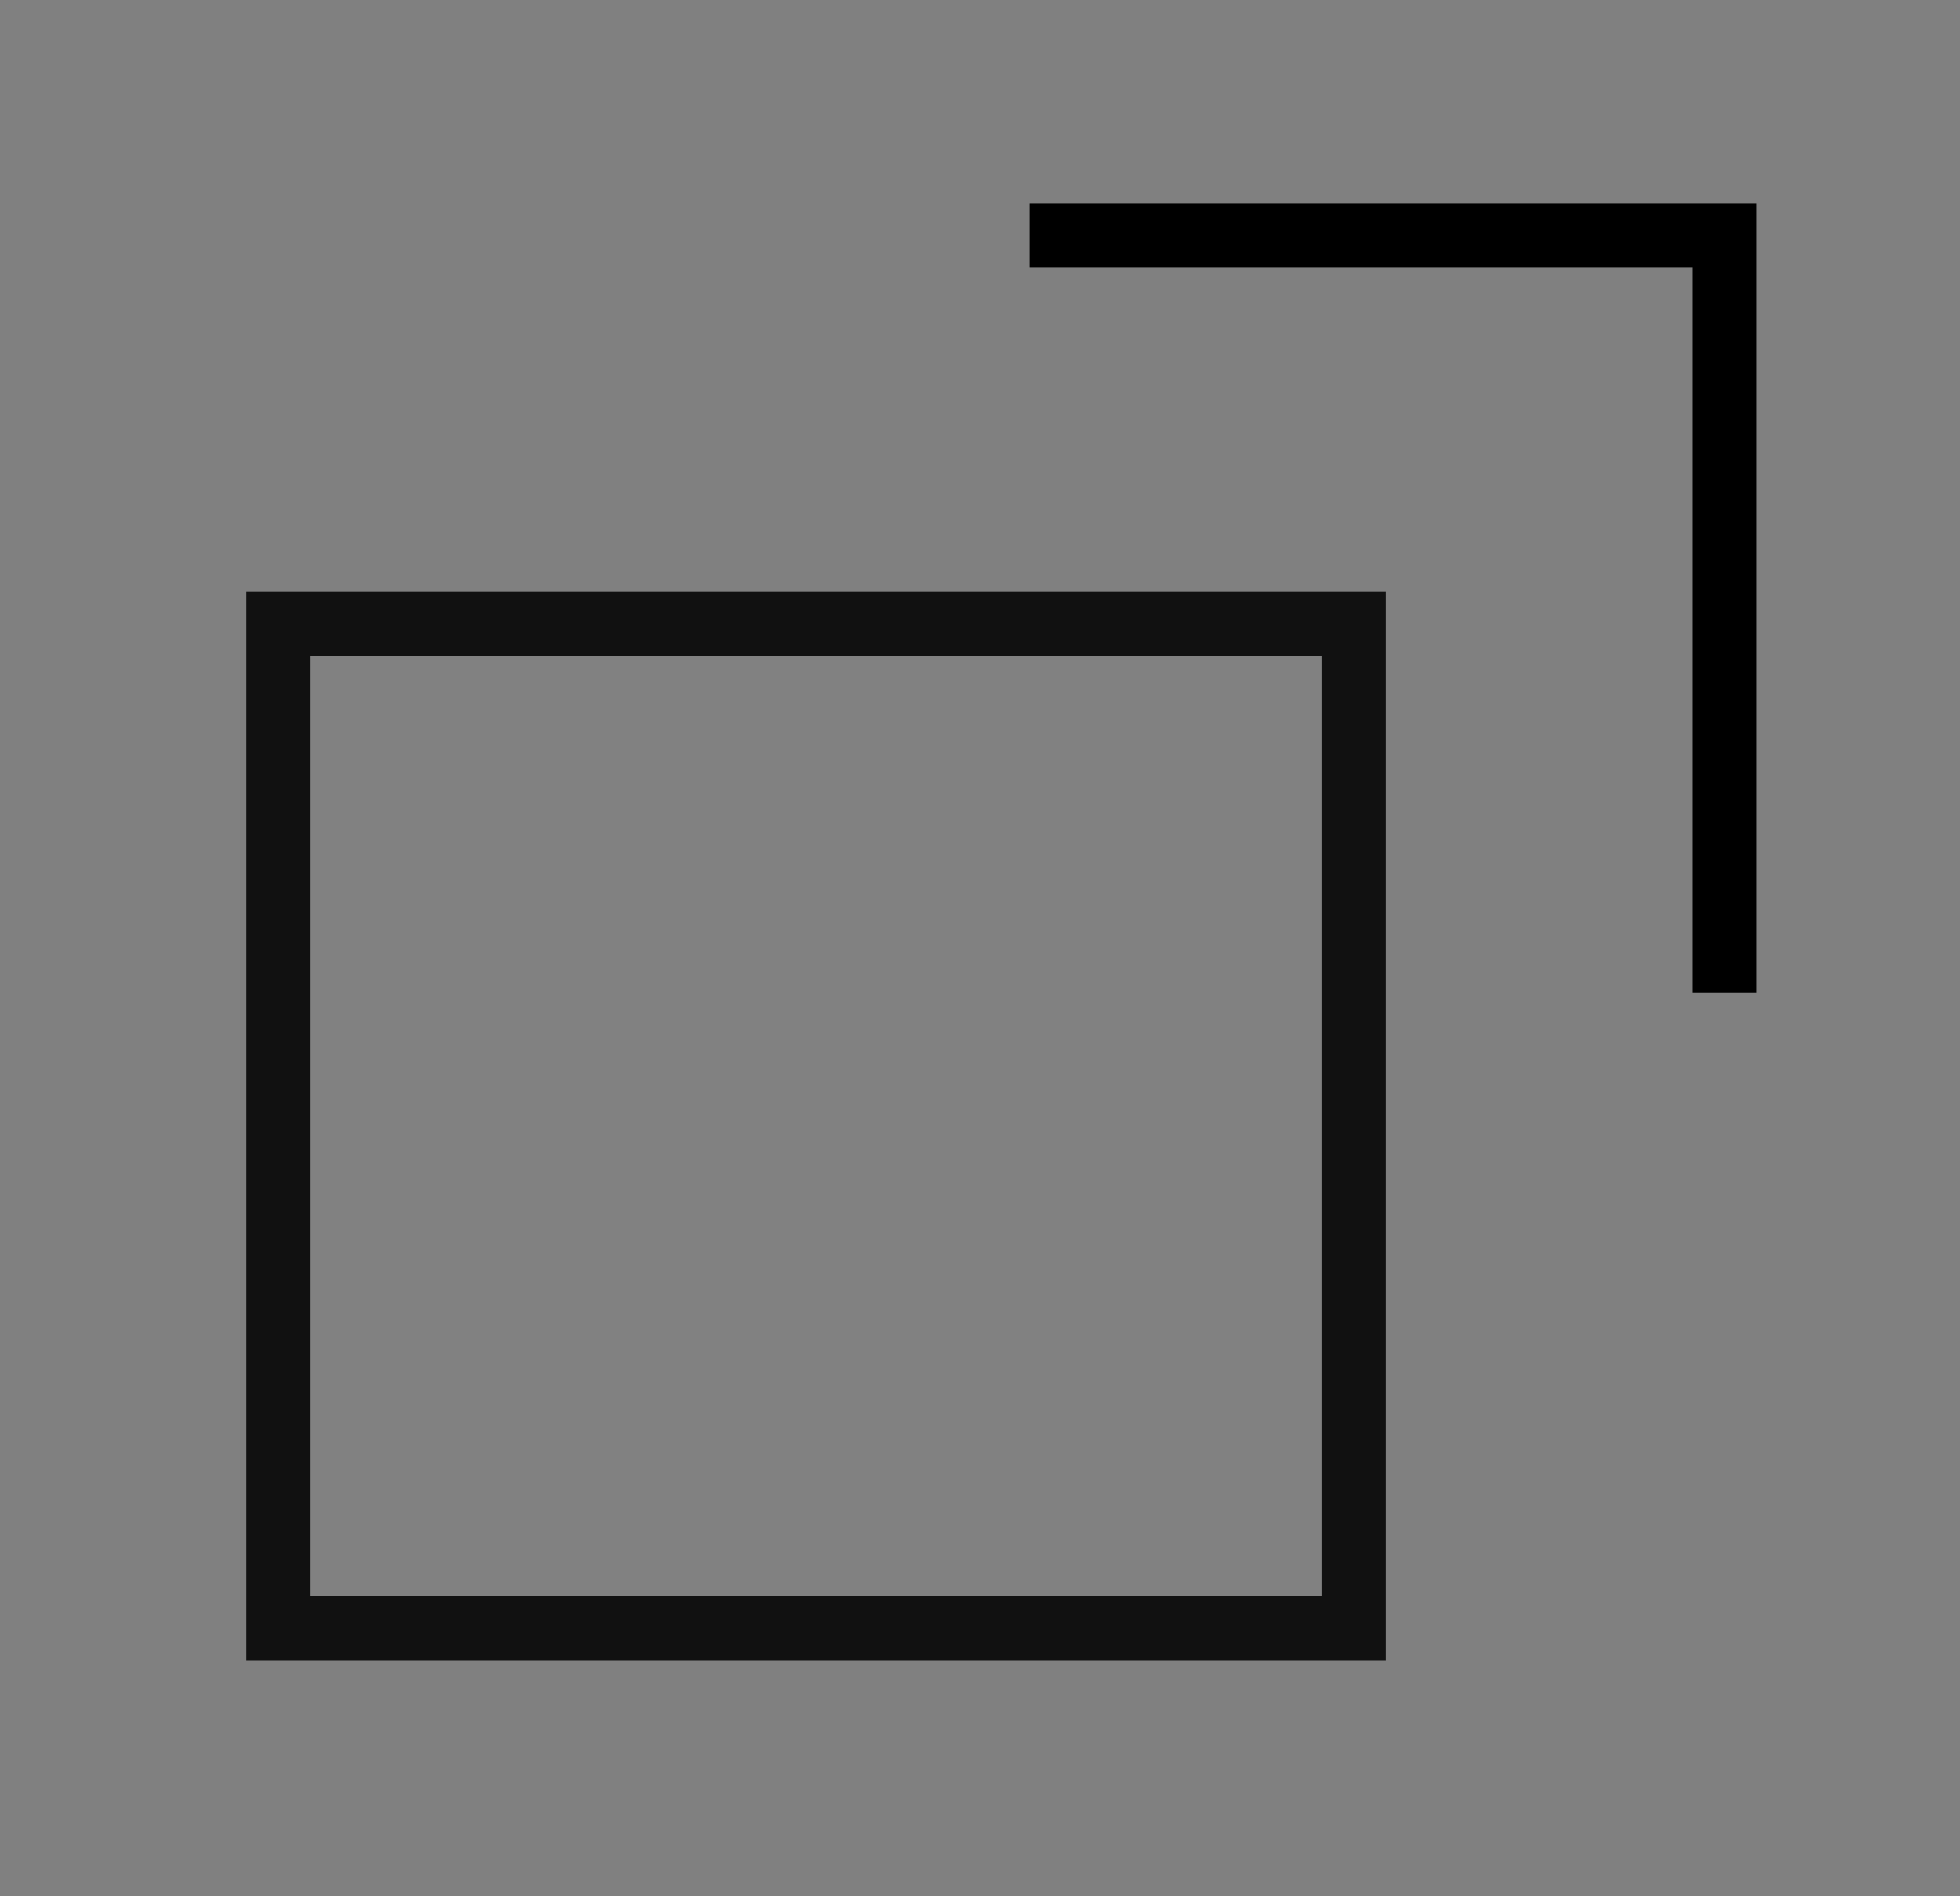 <svg xmlns="http://www.w3.org/2000/svg" width="61" height="59" viewBox="0 0 61 59" fill="none"><rect x="0" y="0" width="61" height="59" fill="#808080" stroke="none"/><rect x="8.666" y="19.414" width="33.47" height="31.253" fill="white" fill-opacity="0.01" stroke="#111111" stroke-width="2"></rect><path d="M32.052 7.33H53.667V30.884" stroke="black" stroke-width="2"></path></svg>